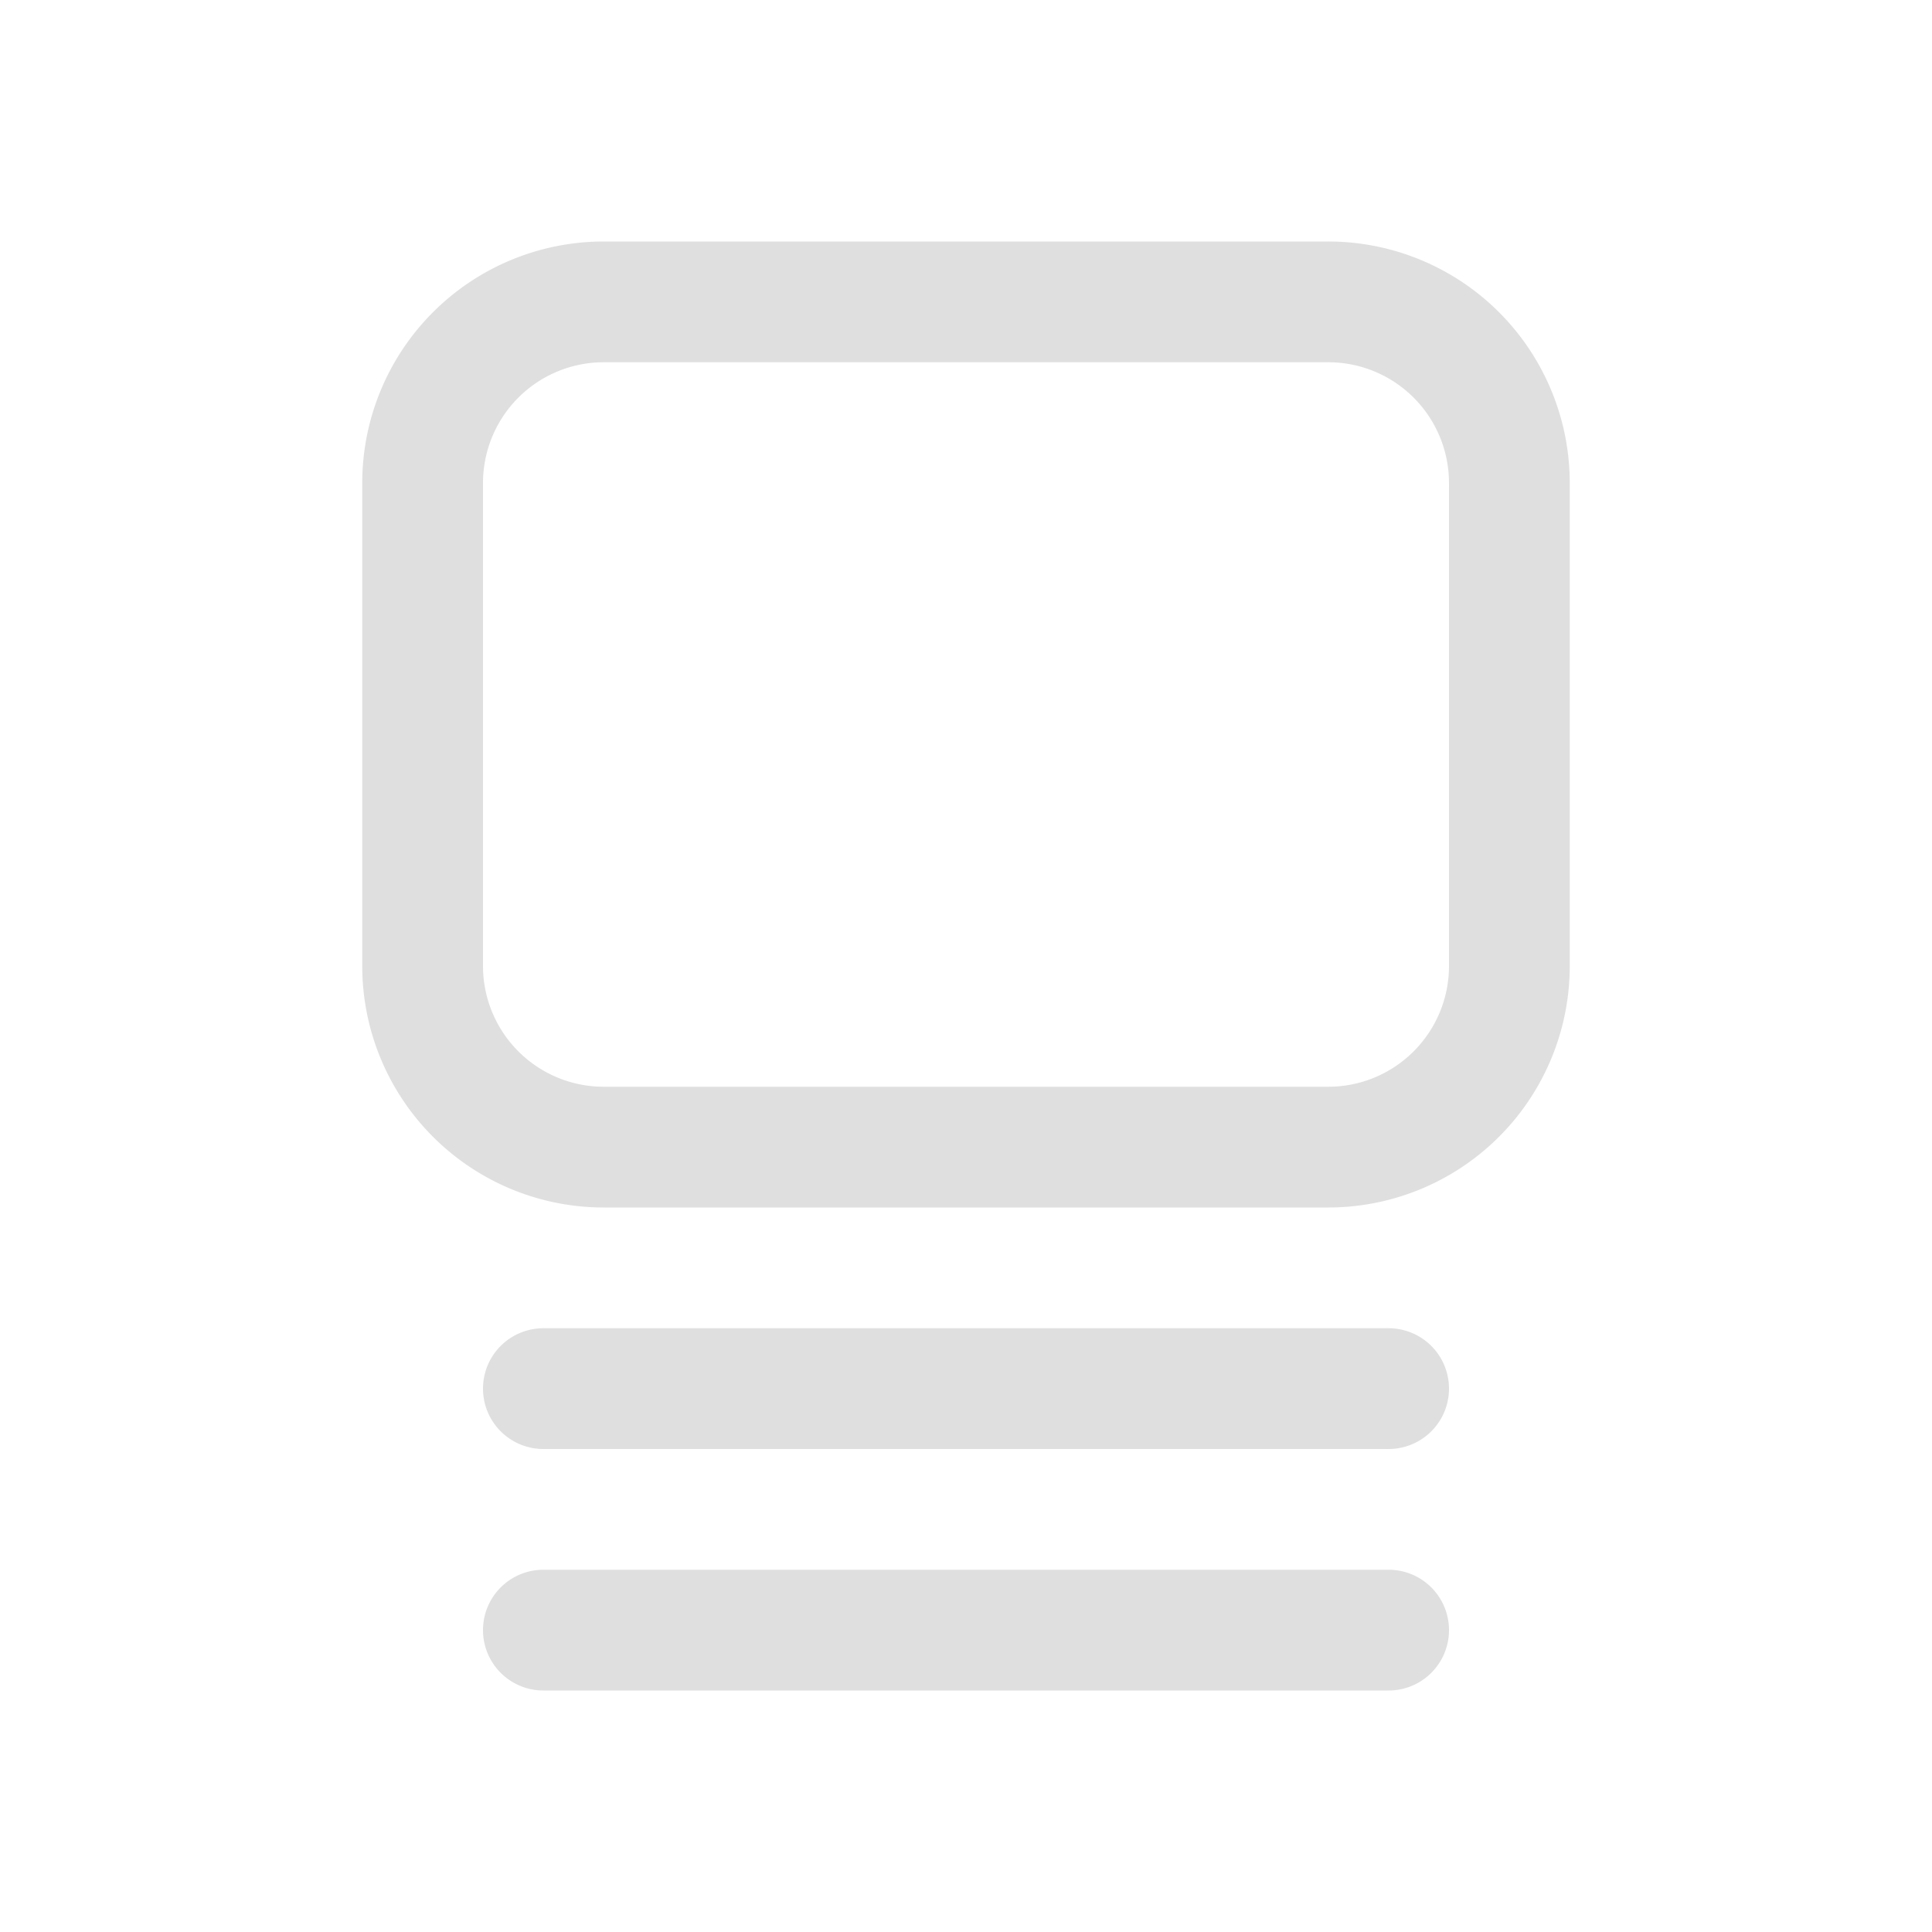 <svg xmlns="http://www.w3.org/2000/svg" fill="none" viewBox="0 0 16 16">
  <path fill="#E0DFDF" d="M3 4a2 2 0 0 1 2-2h6a2 2 0 0 1 2 2v4a2 2 0 0 1-2 2H5a2 2 0 0 1-2-2V4Zm2-1a1 1 0 0 0-1 1v4a1 1 0 0 0 1 1h6a1 1 0 0 0 1-1V4a1 1 0 0 0-1-1H5Zm-.5 8a.5.5 0 0 0 0 1h7a.5.5 0 0 0 0-1h-7Zm0 2a.5.5 0 0 0 0 1h7a.5.5 0 0 0 0-1h-7Z"/>
</svg>
